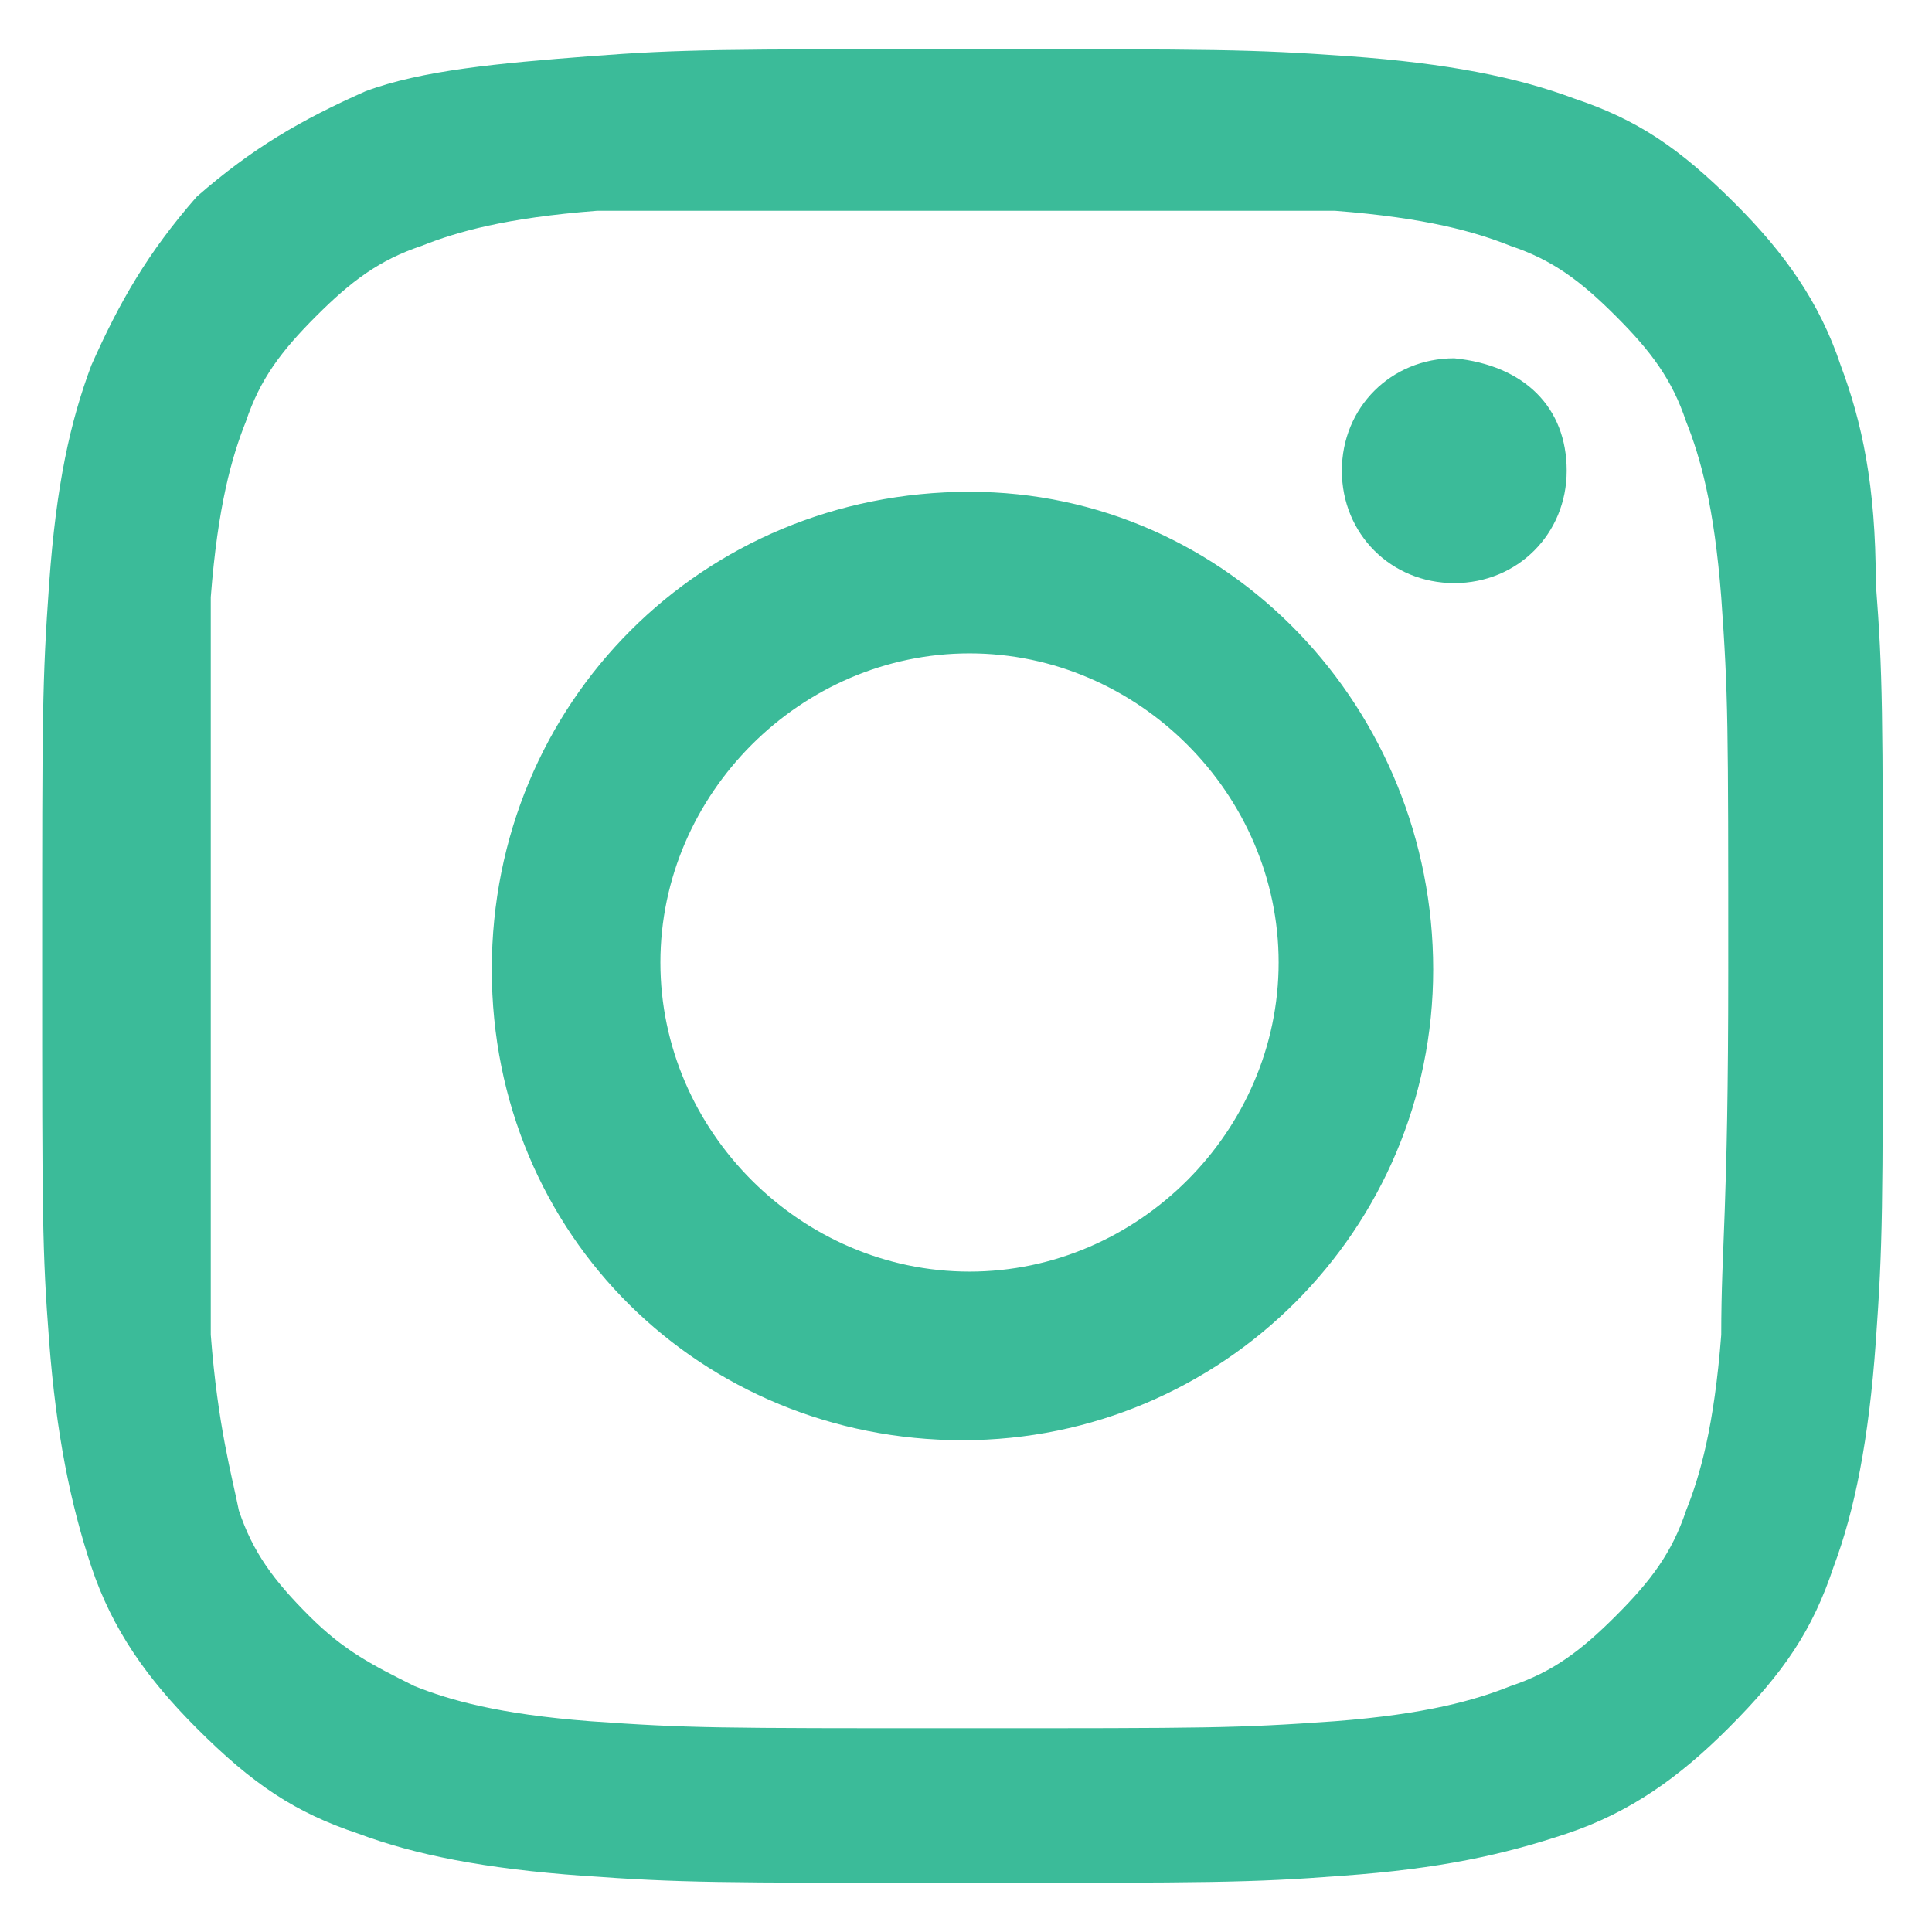 <?xml version="1.0" encoding="UTF-8"?> <!-- Generator: Adobe Illustrator 25.2.0, SVG Export Plug-In . SVG Version: 6.00 Build 0) --> <svg xmlns="http://www.w3.org/2000/svg" xmlns:xlink="http://www.w3.org/1999/xlink" version="1.1" id="Layer_1" x="0px" y="0px" viewBox="0 0 27.5 27.5" style="enable-background:new 0 0 27.5 27.5;" xml:space="preserve"> <style type="text/css"> .st0{fill:#3BBB99;} </style> <g> <path class="st0" d="M26.2,5.2c-0.3-0.9-0.8-1.6-1.5-2.3c-0.8-0.8-1.4-1.2-2.3-1.5c-0.8-0.3-1.8-0.5-3.2-0.6 c-1.4-0.1-1.9-0.1-5.4-0.1s-4.1,0-5.4,0.1S6,1,5.2,1.3C4.3,1.7,3.6,2.1,2.8,2.8C2.1,3.6,1.7,4.3,1.3,5.2C1,6,0.8,6.9,0.7,8.3 s-0.1,1.9-0.1,5.4c0,3.6,0,4.1,0.1,5.4s0.3,2.3,0.6,3.2c0.3,0.9,0.8,1.6,1.5,2.3c0.8,0.8,1.4,1.2,2.3,1.5c0.8,0.3,1.8,0.5,3.2,0.6 s1.9,0.1,5.4,0.1s4.1,0,5.4-0.1c1.4-0.1,2.3-0.3,3.2-0.6c0.9-0.3,1.6-0.8,2.3-1.5c0.8-0.8,1.2-1.4,1.5-2.3c0.3-0.8,0.5-1.8,0.6-3.2 c0.1-1.4,0.1-1.9,0.1-5.4c0-3.6,0-4.1-0.1-5.4C26.7,6.9,26.5,6,26.2,5.2z M24.5,19c-0.1,1.3-0.3,2-0.5,2.5c-0.2,0.6-0.5,1-1,1.5 c-0.5,0.5-0.9,0.8-1.5,1c-0.5,0.2-1.2,0.4-2.5,0.5c-1.4,0.1-1.8,0.1-5.3,0.1s-3.9,0-5.3-0.1c-1.3-0.1-2-0.3-2.5-0.5 c-0.6-0.3-1-0.5-1.5-1c-0.5-0.5-0.8-0.9-1-1.5C3.3,21,3.1,20.3,3,19C3,17.7,3,17.3,3,13.8S3,9.8,3,8.5c0.1-1.3,0.3-2,0.5-2.5 c0.2-0.6,0.5-1,1-1.5C5,4,5.4,3.7,6,3.5C6.5,3.3,7.2,3.1,8.5,3C9.8,3,10.2,3,13.7,3S17.7,3,19,3c1.3,0.1,2,0.3,2.5,0.5 c0.6,0.2,1,0.5,1.5,1C23.5,5,23.8,5.4,24,6c0.2,0.5,0.4,1.2,0.5,2.5c0.1,1.4,0.1,1.8,0.1,5.3S24.5,17.7,24.5,19z M13.8,7 C10,7,7,10,7,13.8s3,6.7,6.7,6.7s6.7-3,6.7-6.7S17.5,7,13.8,7z M13.8,18.1c-2.4,0-4.4-2-4.4-4.4s2-4.4,4.4-4.4s4.4,2,4.4,4.4 S16.2,18.1,13.8,18.1z M22.3,6.7c0,0.9-0.7,1.6-1.6,1.6c-0.9,0-1.6-0.7-1.6-1.6s0.7-1.6,1.6-1.6C21.7,5.2,22.3,5.8,22.3,6.7z"></path> </g> </svg> 